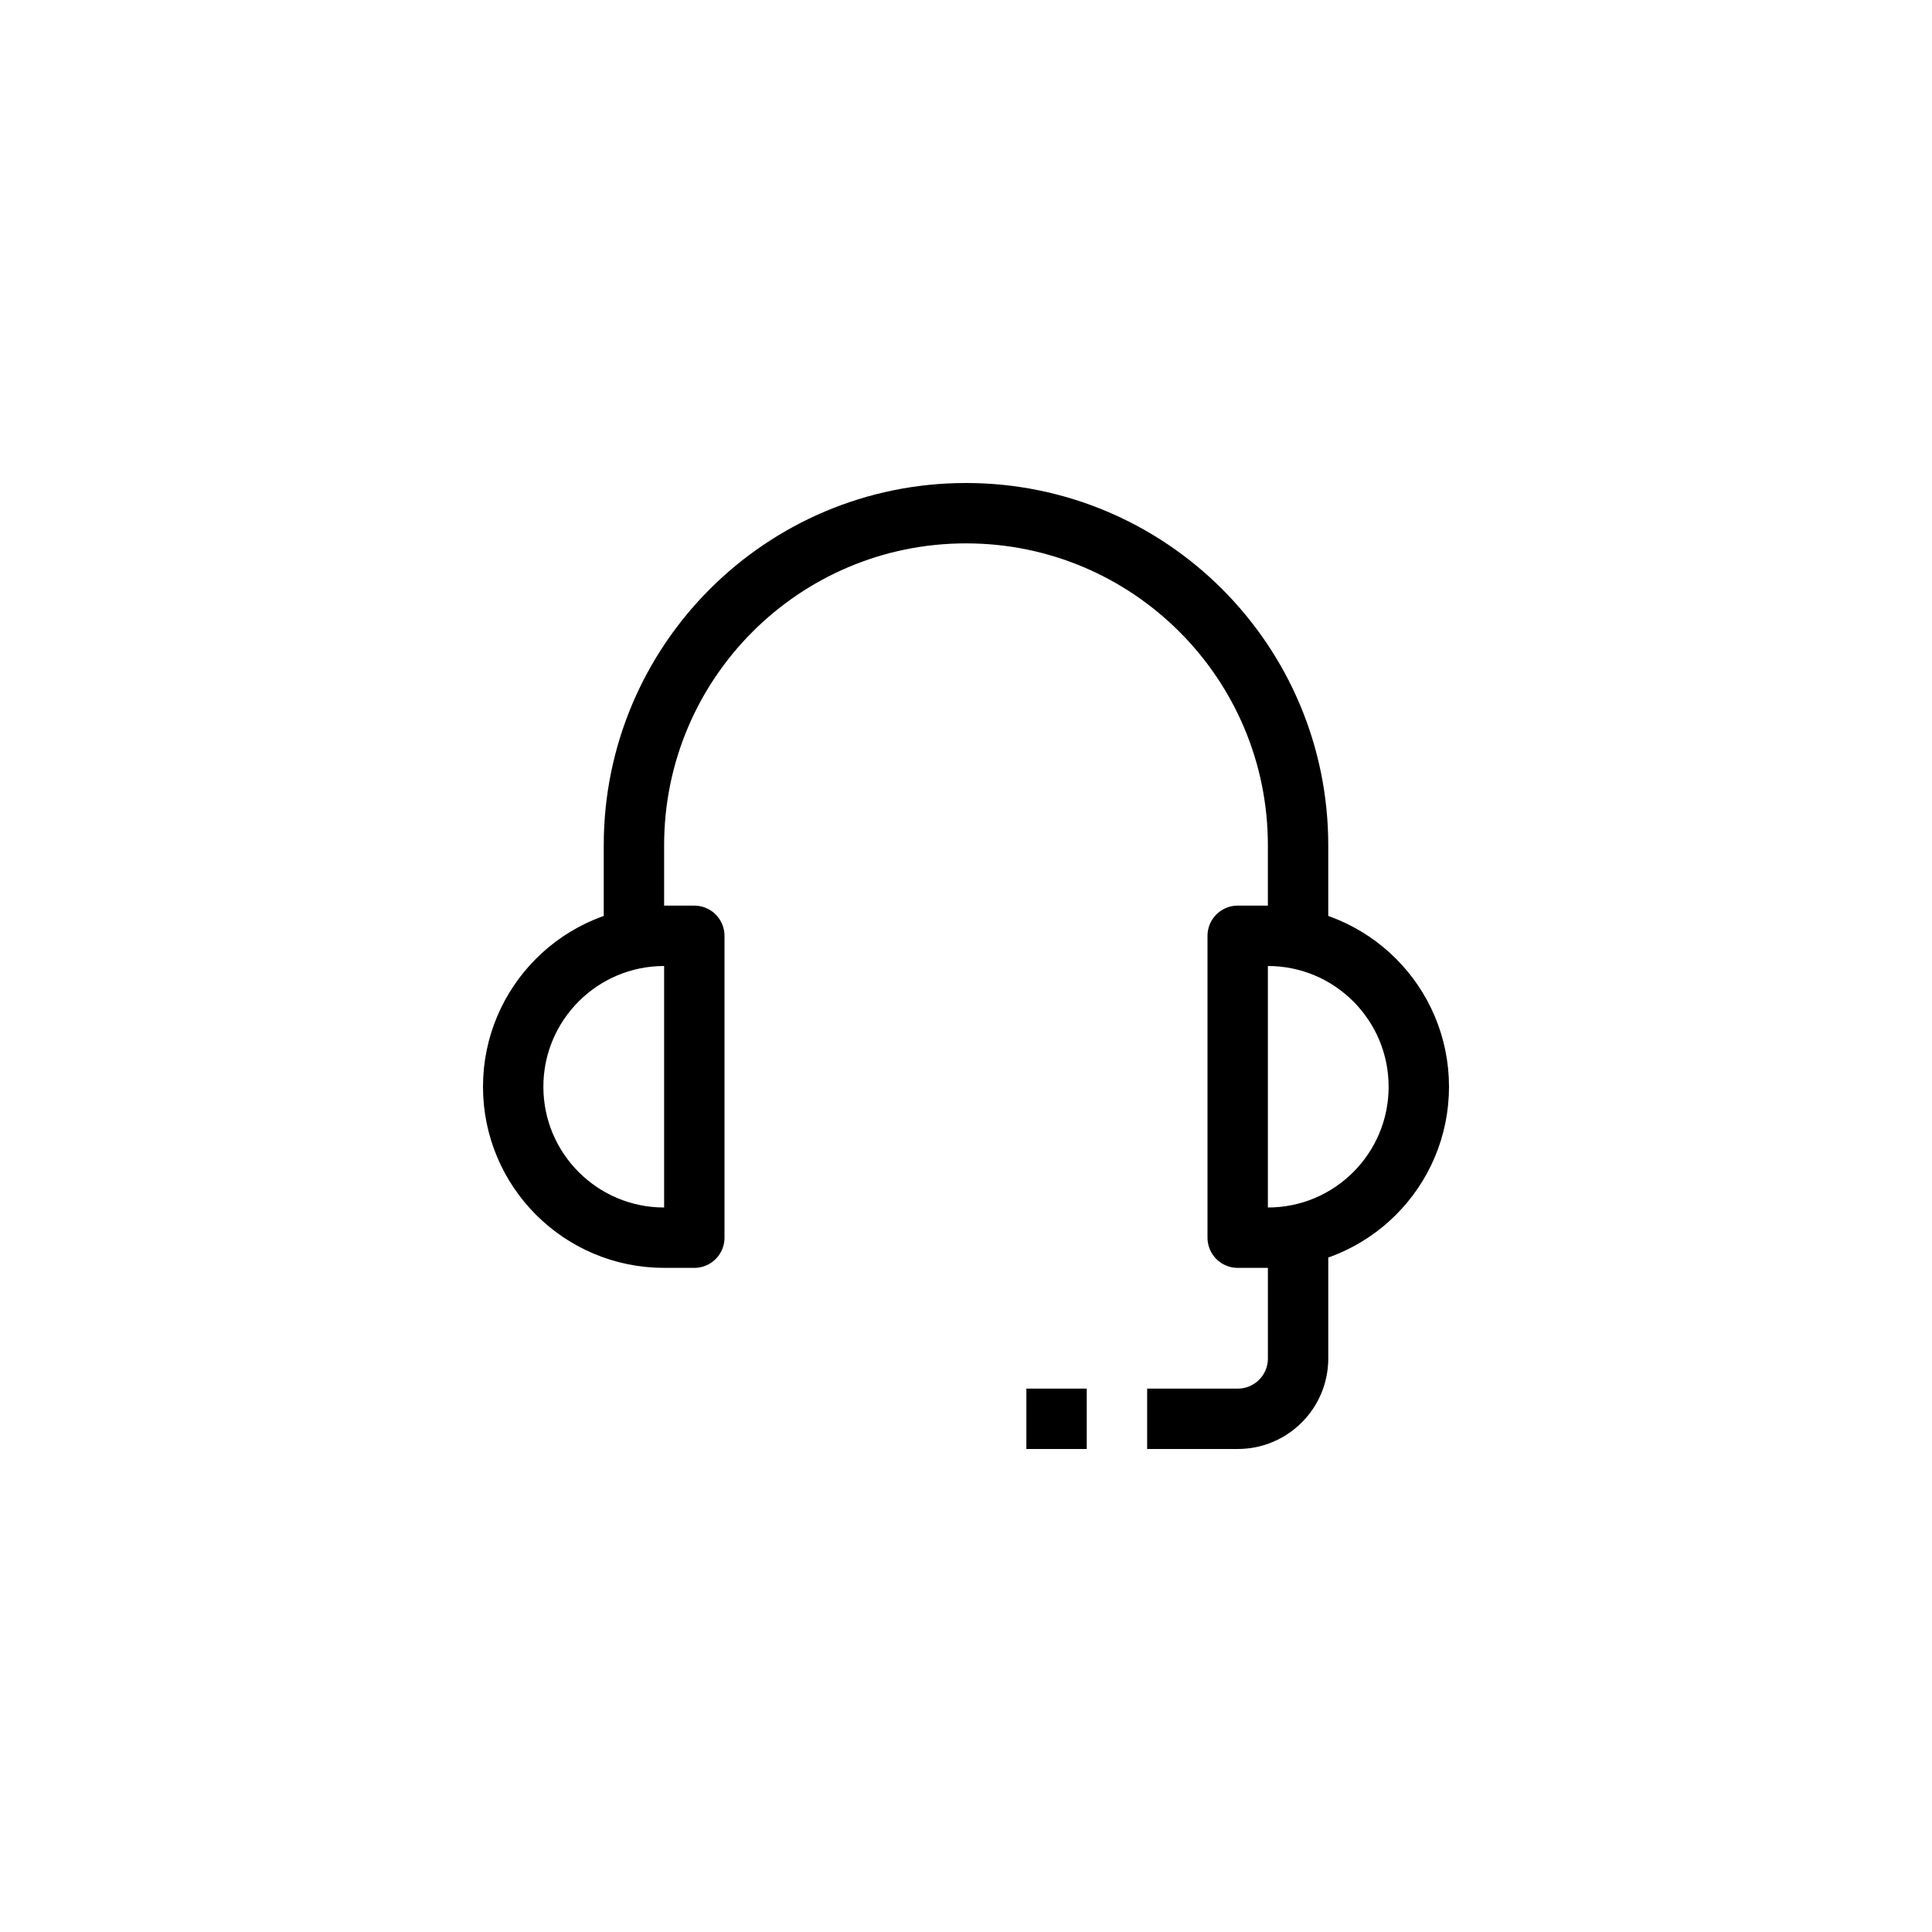 <?xml version="1.0" encoding="UTF-8" standalone="no"?>
<svg xmlns="http://www.w3.org/2000/svg" xmlns:xlink="http://www.w3.org/1999/xlink" version="1.1" width="400" height="400" viewBox="0 0 400 400" xml:space="preserve">
<desc>Created with Fabric.js 3.6.2</desc>
<defs>
</defs>
<g transform="matrix(6.25 0 0 6.25 125 225)" id="Stock_cut">
<path style="stroke: rgb(0,0,0); stroke-width: 2; stroke-dasharray: none; stroke-linecap: butt; stroke-dashoffset: 0; stroke-linejoin: round; stroke-miterlimit: 10; fill: none; fill-rule: nonzero; opacity: 1;" transform=" translate(-4, -20)" d="M 7 25 H 6 c -2.761 0 -5 -2.239 -5 -5 v 0 c 0 -2.761 2.239 -5 5 -5 h 1 V 25 z" stroke-linecap="round"></path>
</g>
<g transform="matrix(6.25 0 0 6.25 275 225)" id="Stock_cut">
<path style="stroke: rgb(0,0,0); stroke-width: 2; stroke-dasharray: none; stroke-linecap: butt; stroke-dashoffset: 0; stroke-linejoin: round; stroke-miterlimit: 10; fill: none; fill-rule: nonzero; opacity: 1;" transform=" translate(-28, -20)" d="M 26 25 h -1 V 15 h 1 c 2.761 0 5 2.239 5 5 v 0 C 31 22.761 28.761 25 26 25 z" stroke-linecap="round"></path>
</g>
<g transform="matrix(6.25 0 0 6.25 200 150)" id="Stock_cut">
<path style="stroke: rgb(0,0,0); stroke-width: 2; stroke-dasharray: none; stroke-linecap: butt; stroke-dashoffset: 0; stroke-linejoin: round; stroke-miterlimit: 10; fill: none; fill-rule: nonzero; opacity: 1;" transform=" translate(-16, -8)" d="M 5 15 v -3 C 5 5.925 9.925 1 16 1 h 0 c 6.075 0 11 4.925 11 11 v 3" stroke-linecap="round"></path>
</g>
<g transform="matrix(6.25 0 0 6.25 253.13 275)" id="Stock_cut">
<path style="stroke: rgb(0,0,0); stroke-width: 2; stroke-dasharray: none; stroke-linecap: butt; stroke-dashoffset: 0; stroke-linejoin: round; stroke-miterlimit: 10; fill: none; fill-rule: nonzero; opacity: 1;" transform=" translate(-24.5, -28)" d="M 27 25 v 4 c 0 1.105 -0.895 2 -2 2 h -3" stroke-linecap="round"></path>
</g>
<g transform="matrix(6.25 0 0 6.25 218.75 293.75)" id="Stock_cut">
<line style="stroke: rgb(0,0,0); stroke-width: 2; stroke-dasharray: none; stroke-linecap: butt; stroke-dashoffset: 0; stroke-linejoin: round; stroke-miterlimit: 10; fill: none; fill-rule: nonzero; opacity: 1;" x1="-1" y1="0" x2="1" y2="0"></line>
</g>
</svg>
